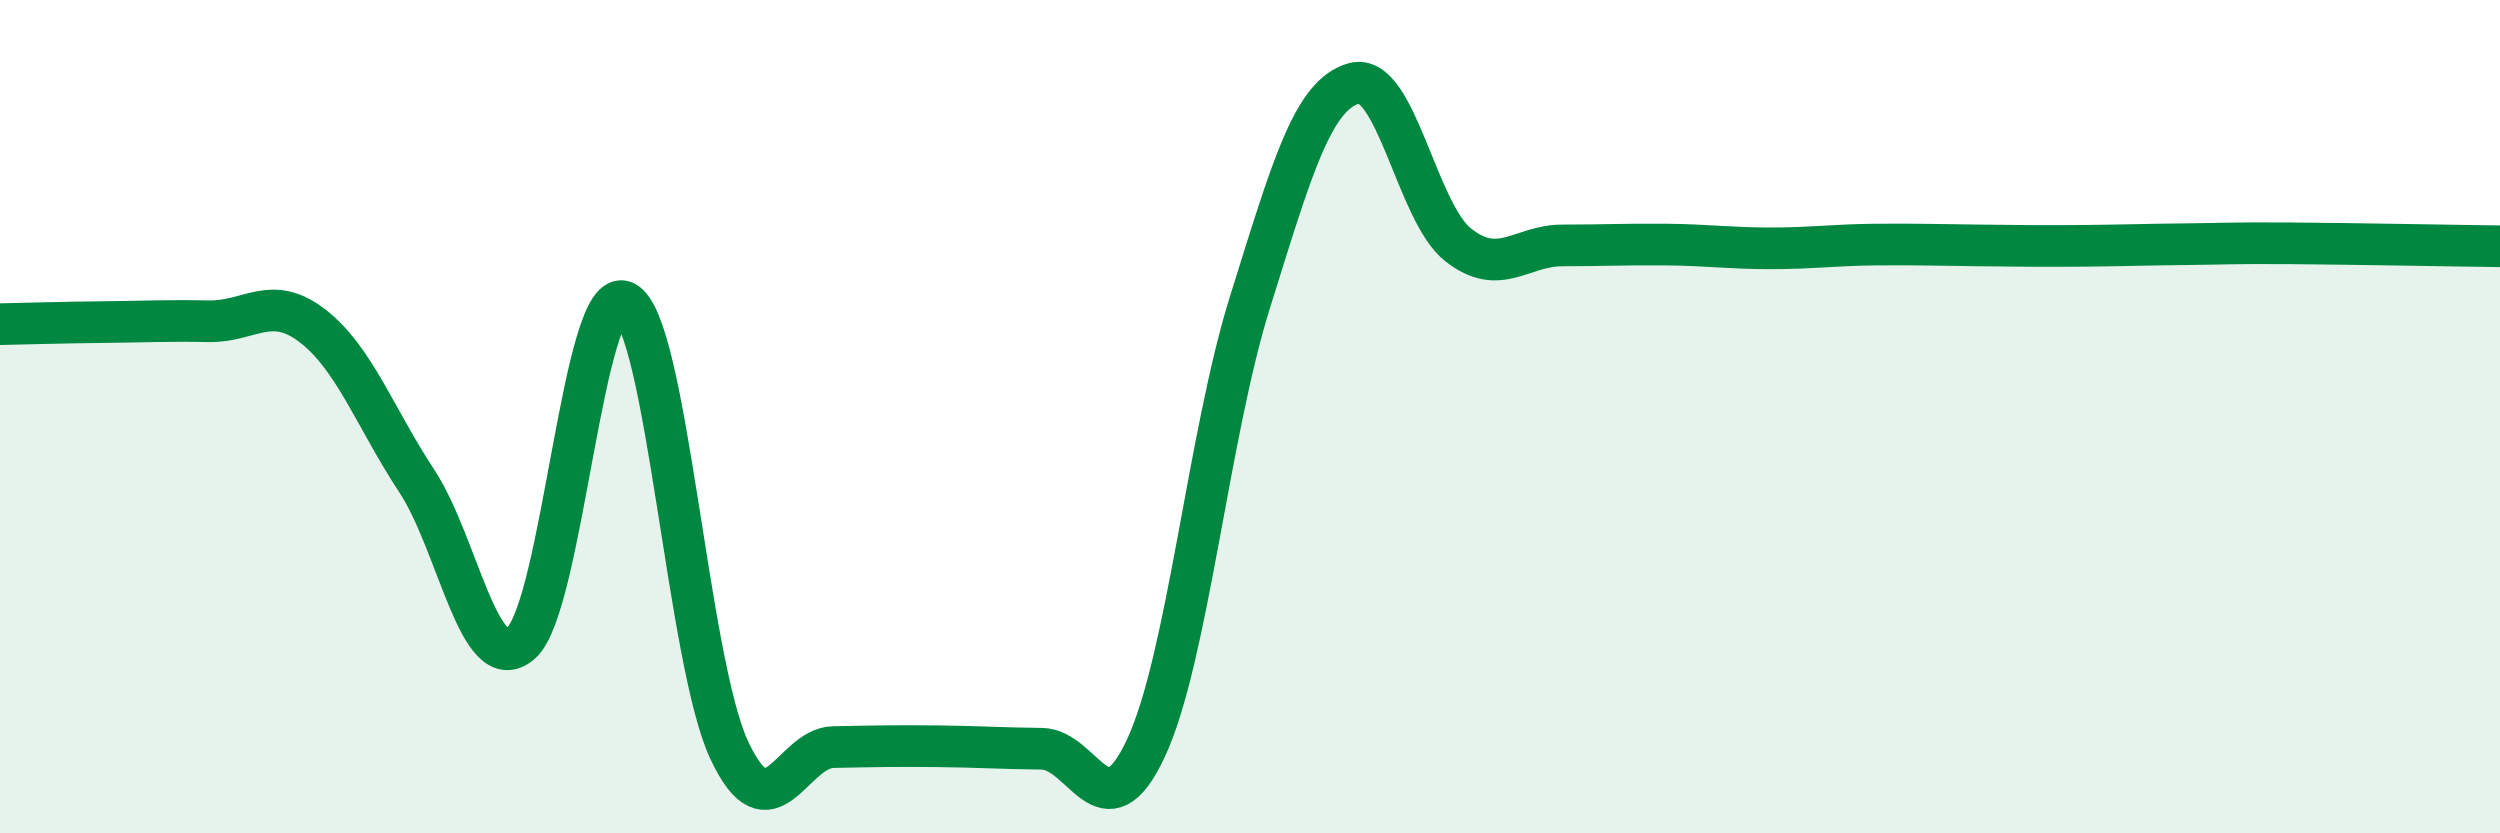 
    <svg width="60" height="20" viewBox="0 0 60 20" xmlns="http://www.w3.org/2000/svg">
      <path
        d="M 0,7.78 C 0.5,7.77 1.5,7.74 2.5,7.73 C 3.5,7.72 4,7.69 5,7.71 C 6,7.73 6.5,7.05 7.5,7.82 C 8.5,8.59 9,10.02 10,11.54 C 11,13.06 11.5,16.3 12.5,15.44 C 13.5,14.58 14,6.74 15,7.25 C 16,7.76 16.5,15.86 17.5,18 C 18.5,20.14 19,17.95 20,17.93 C 21,17.91 21.5,17.9 22.5,17.91 C 23.5,17.92 24,17.96 25,17.97 C 26,17.98 26.5,20.1 27.5,17.96 C 28.5,15.82 29,10.44 30,7.25 C 31,4.06 31.5,2.27 32.5,2 C 33.5,1.73 34,5.1 35,5.88 C 36,6.66 36.5,5.89 37.5,5.89 C 38.5,5.89 39,5.86 40,5.87 C 41,5.88 41.5,5.96 42.5,5.96 C 43.5,5.96 44,5.88 45,5.87 C 46,5.86 46.5,5.88 47.5,5.89 C 48.5,5.9 49,5.91 50,5.9 C 51,5.89 51.5,5.87 52.5,5.86 C 53.5,5.85 53.5,5.83 55,5.84 C 56.5,5.85 59,5.9 60,5.91L60 20L0 20Z"
        fill="#008740"
        opacity="0.1"
        stroke-linecap="round"
        stroke-linejoin="round"
      />
      <path
        d="M 0,7.78 C 0.5,7.77 1.5,7.74 2.5,7.73 C 3.5,7.72 4,7.69 5,7.71 C 6,7.73 6.5,7.05 7.5,7.82 C 8.5,8.59 9,10.02 10,11.54 C 11,13.06 11.5,16.3 12.5,15.44 C 13.5,14.58 14,6.74 15,7.25 C 16,7.76 16.5,15.86 17.5,18 C 18.5,20.14 19,17.95 20,17.93 C 21,17.91 21.5,17.9 22.5,17.91 C 23.5,17.92 24,17.96 25,17.97 C 26,17.98 26.5,20.1 27.5,17.96 C 28.5,15.82 29,10.44 30,7.25 C 31,4.06 31.5,2.27 32.5,2 C 33.5,1.73 34,5.1 35,5.88 C 36,6.66 36.5,5.89 37.5,5.89 C 38.5,5.89 39,5.86 40,5.87 C 41,5.88 41.5,5.96 42.5,5.96 C 43.5,5.96 44,5.88 45,5.87 C 46,5.86 46.5,5.88 47.5,5.89 C 48.5,5.9 49,5.91 50,5.9 C 51,5.89 51.5,5.87 52.5,5.86 C 53.5,5.85 53.5,5.83 55,5.84 C 56.5,5.85 59,5.9 60,5.91"
        stroke="#008740"
        stroke-width="1"
        fill="none"
        stroke-linecap="round"
        stroke-linejoin="round"
      />
    </svg>
  